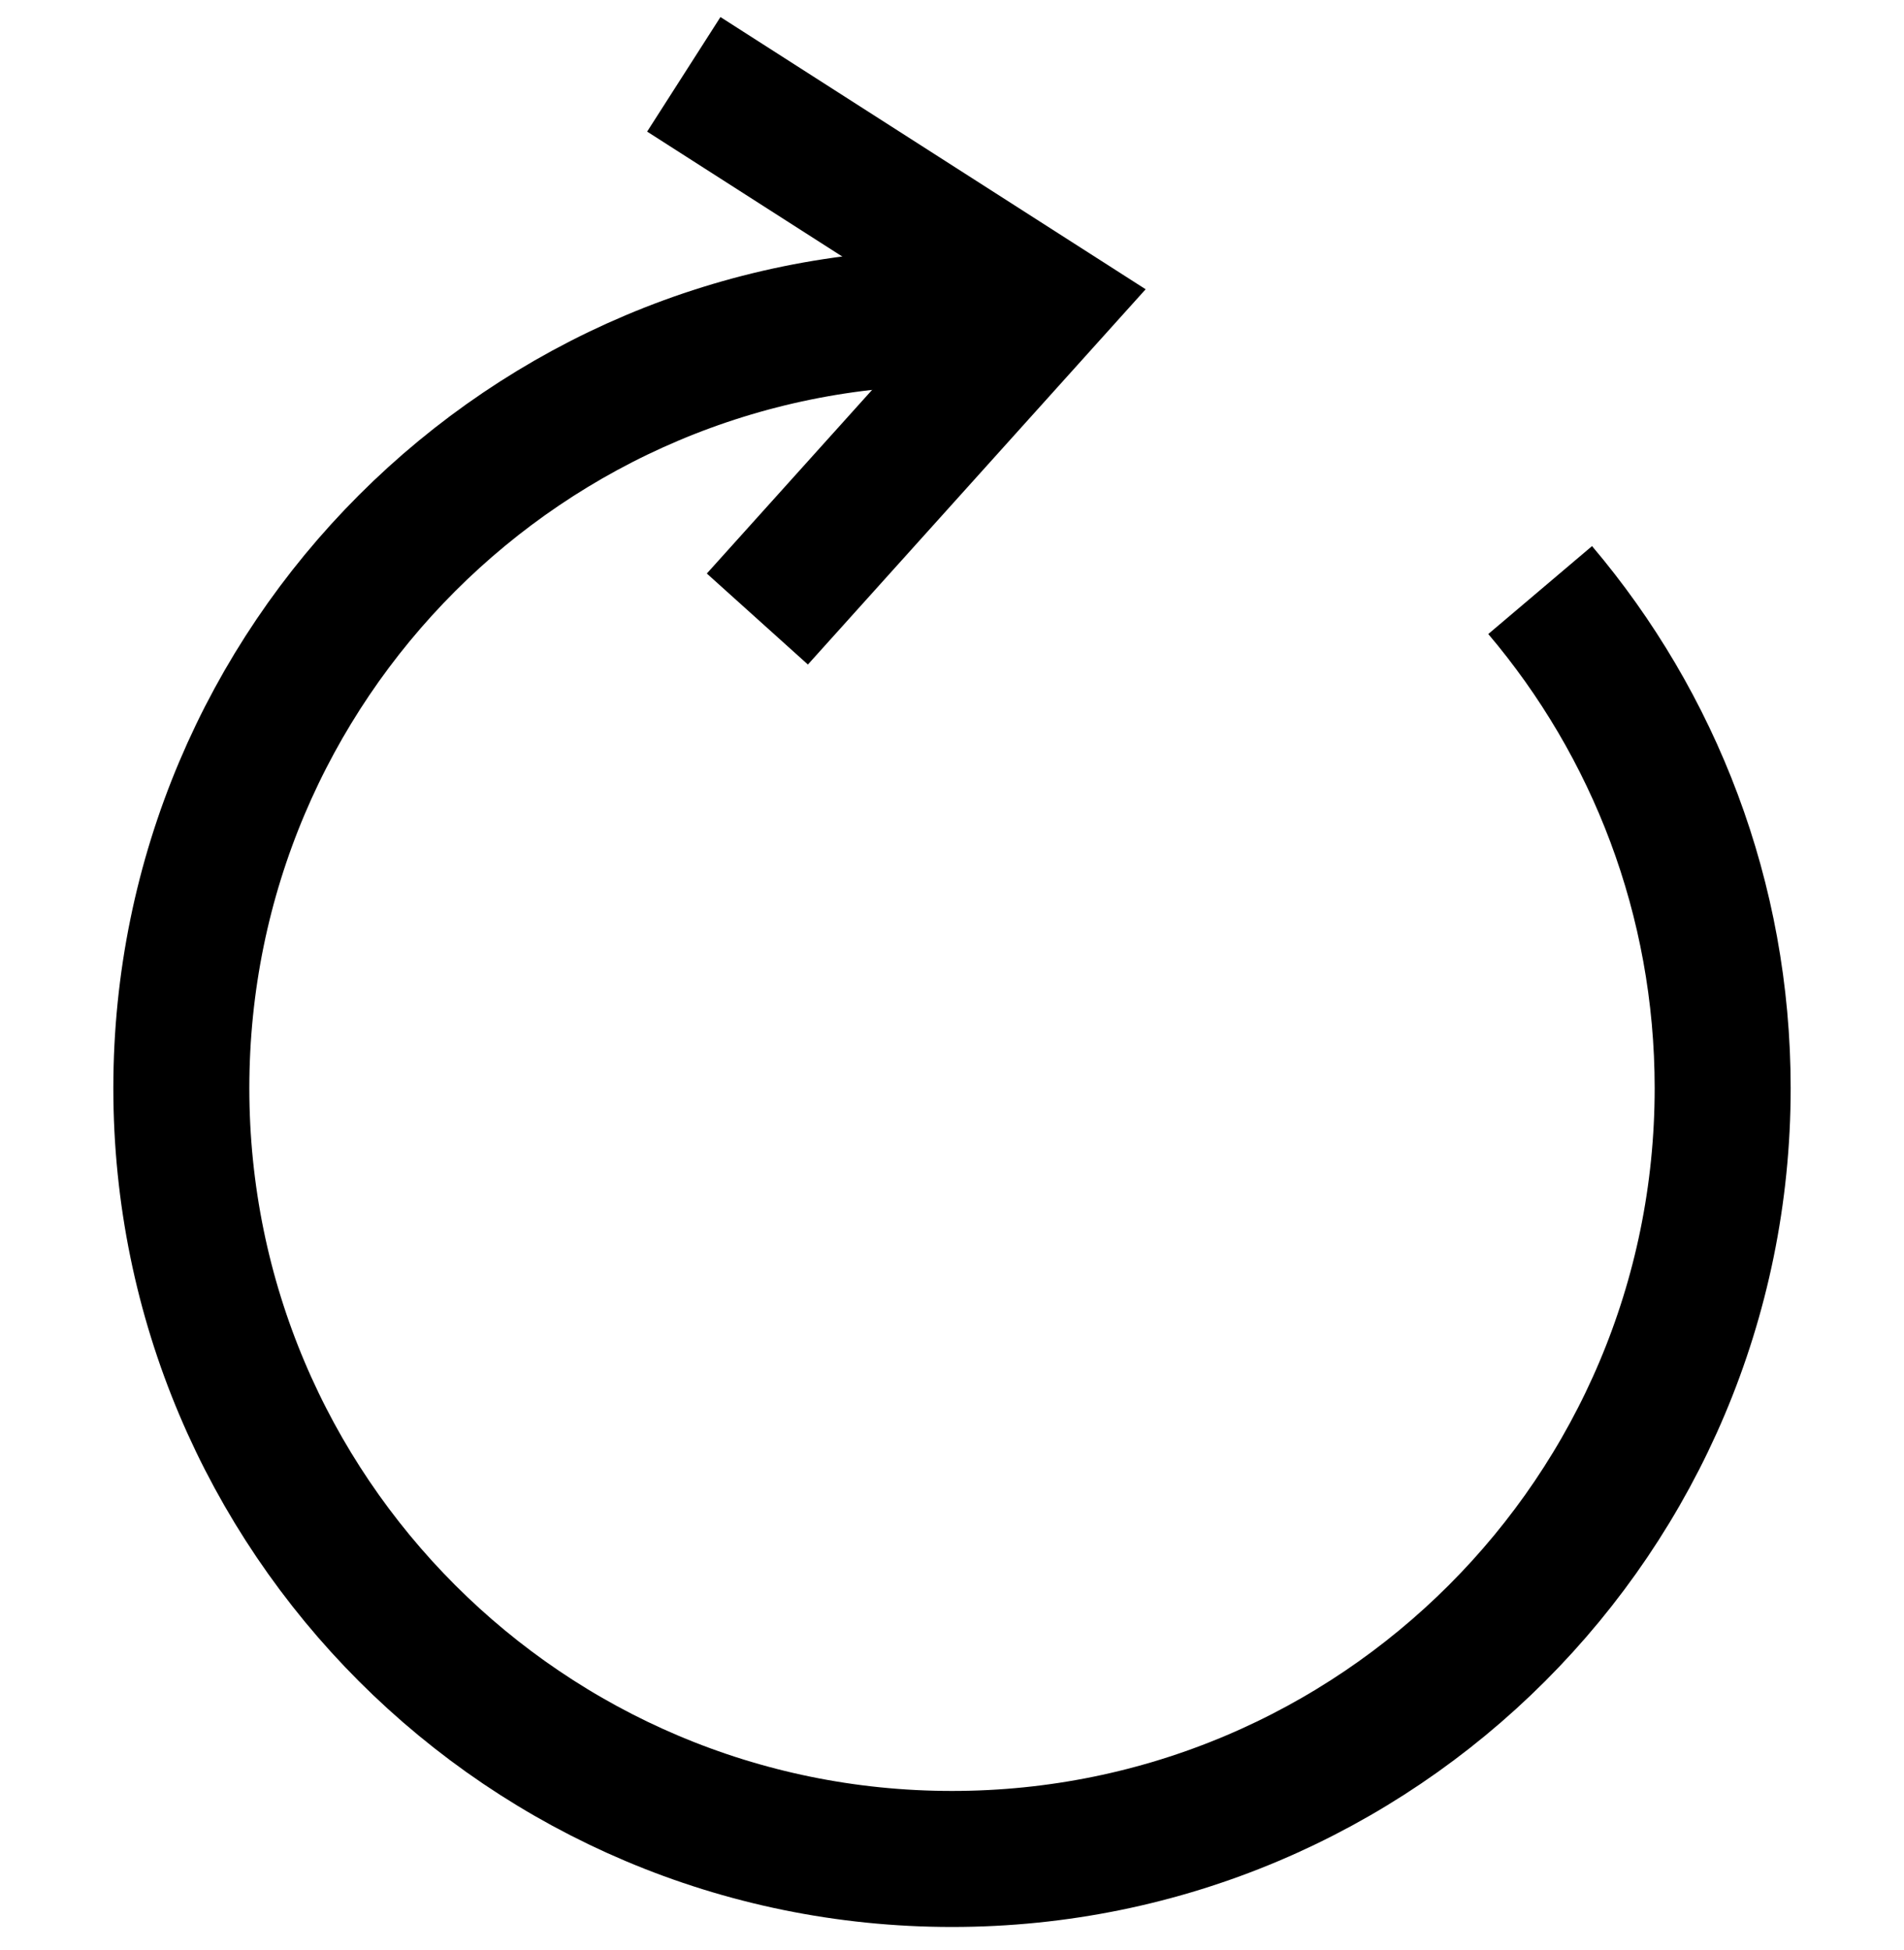 <?xml version="1.0" encoding="UTF-8"?>
<svg xmlns="http://www.w3.org/2000/svg" width="42" height="43" viewBox="0 0 42 43" fill="none">
  <path d="M21 7C11.611 7 4 14.611 4 24C4 33.389 11.611 41 21 41C30.389 41 38 33.389 38 24C38 19.811 36.485 15.977 33.974 13.014" stroke="black" stroke-width="3"></path>
  <path d="M16.347 2.448L22.974 6.69L17.71 12.538" stroke="black" stroke-width="3" stroke-linecap="square"></path>
</svg>
